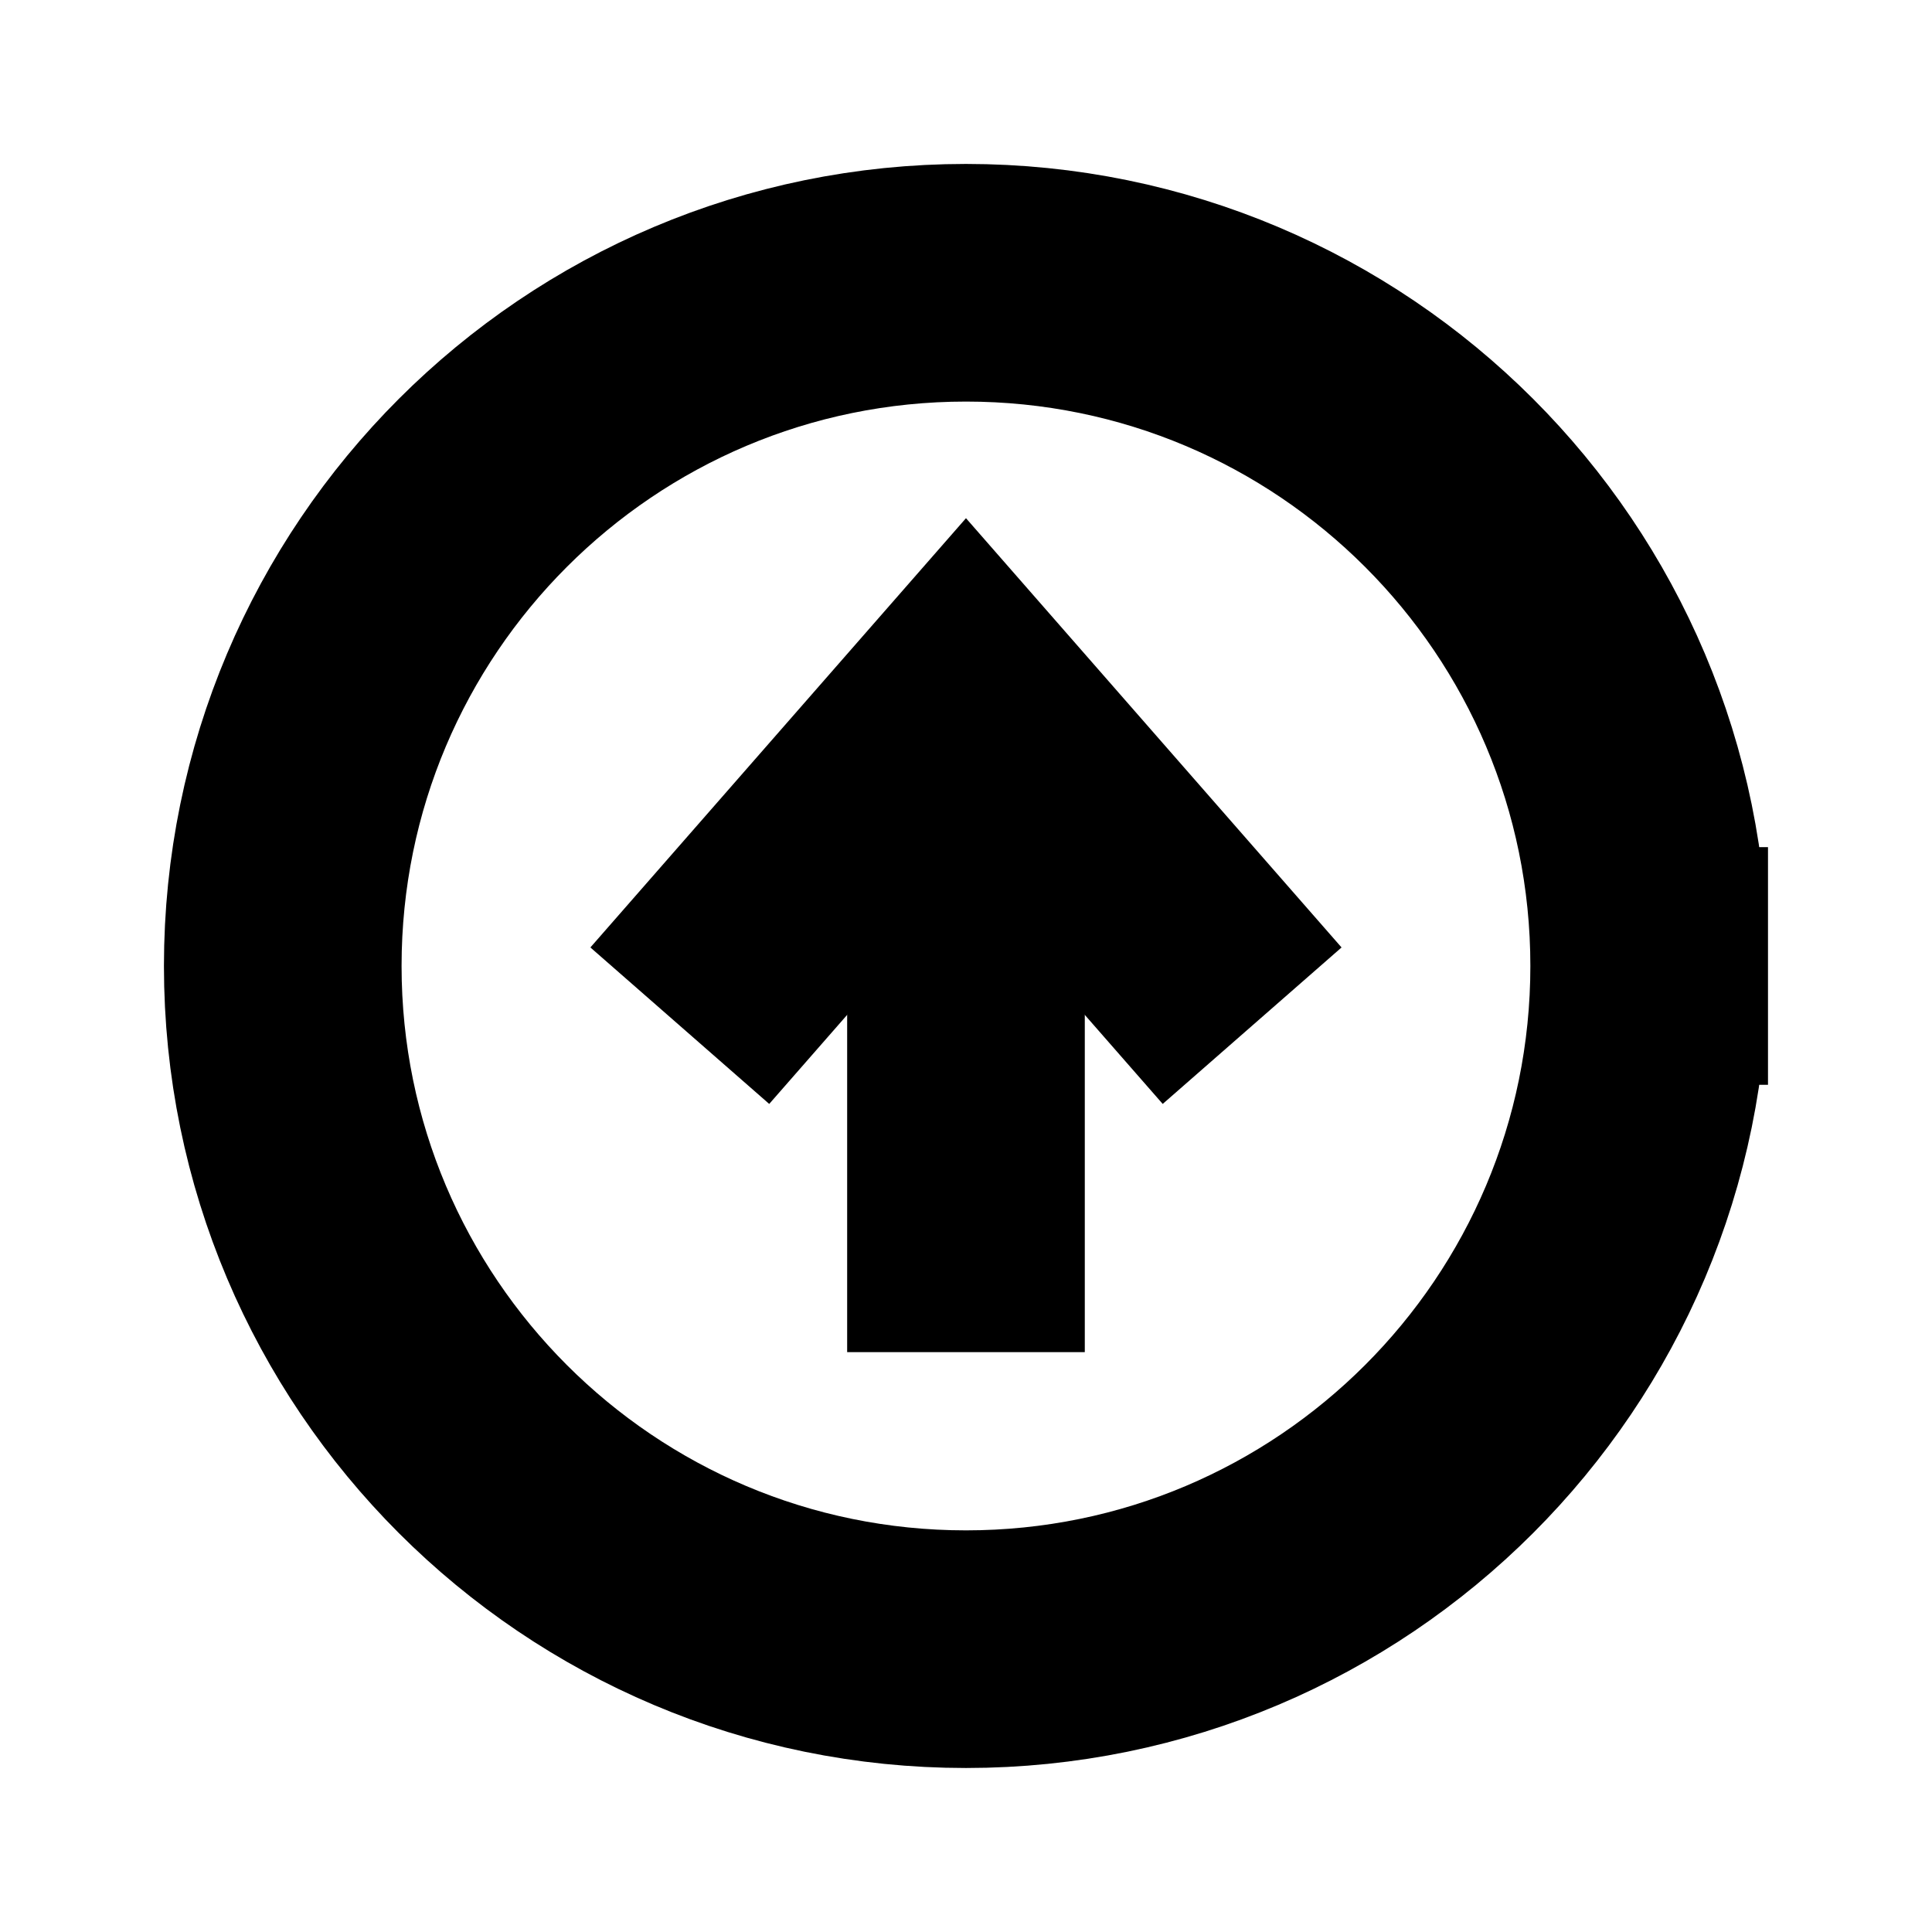 <?xml version="1.0" encoding="UTF-8"?>
<!-- Uploaded to: SVG Repo, www.svgrepo.com, Generator: SVG Repo Mixer Tools -->
<svg width="800px" height="800px" version="1.1" viewBox="144 144 512 512" xmlns="http://www.w3.org/2000/svg">
 <defs>
  <clipPath id="a">
   <path d="m148.09 148.09h503.81v503.81h-503.81z"/>
  </clipPath>
 </defs>
 <g fill="none" stroke="#000000" stroke-linecap="square" stroke-miterlimit="10" stroke-width="16">
  <path transform="matrix(3.936 0 0 3.936 148.09 148.09)" d="m64 53v29"/>
  <g clip-path="url(#a)">
   <path transform="matrix(3.936 0 0 3.936 148.09 148.09)" d="m50 62 14-16 13.999 16"/>
   <path transform="matrix(3.936 0 0 3.936 148.09 148.09)" d="m110 64c0 25.404-20.595 46-46 46-25.405 0-46.001-20.595-46.001-46 0-25.405 20.595-46.001 46.001-46.001 25.404 0 46 20.595 46 46.001"/>
  </g>
 </g>
</svg>